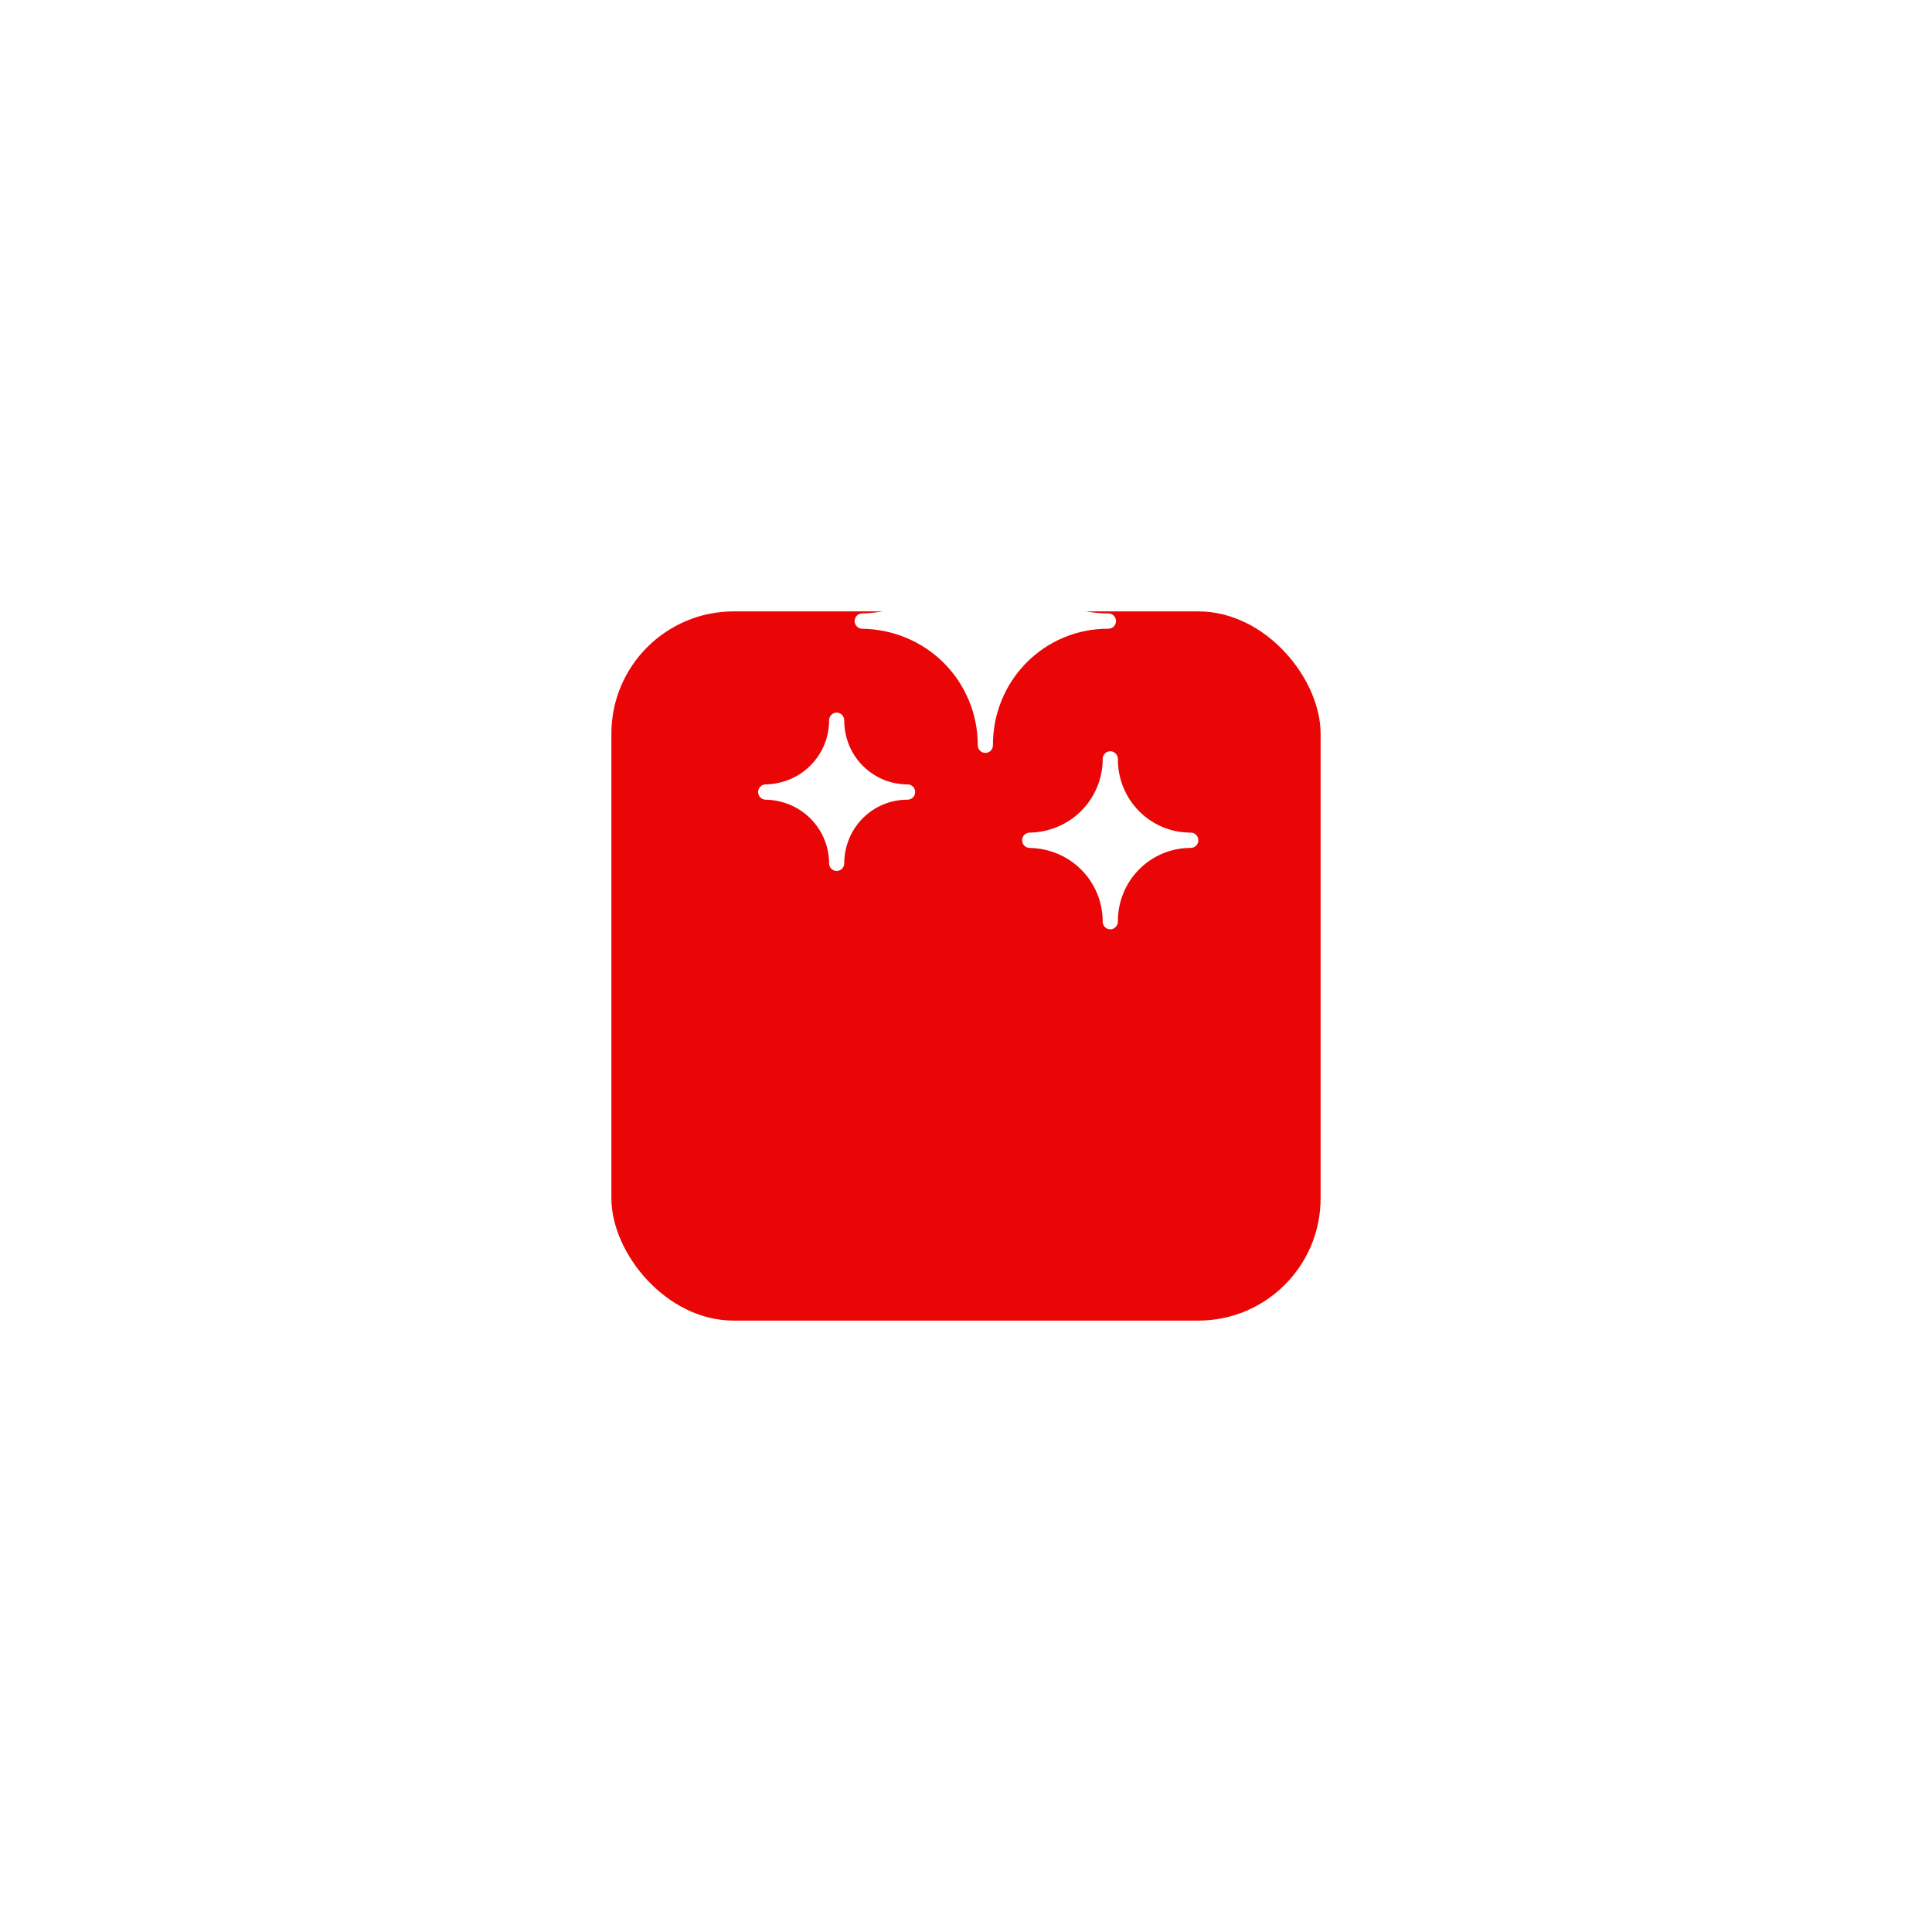 <?xml version="1.0" encoding="UTF-8"?> <svg xmlns="http://www.w3.org/2000/svg" width="79" height="79" viewBox="0 0 79 79" fill="none"> <g filter="url(#filter0_d_619_122)"> <rect x="25" y="15" width="29" height="29" rx="5" fill="#EA0606"></rect> </g> <path fill-rule="evenodd" clip-rule="evenodd" d="M40.29 20C40.208 20 40.13 20.033 40.072 20.091C40.014 20.149 39.981 20.228 39.98 20.31C39.98 20.311 39.98 20.311 39.98 20.312C39.987 21.561 39.492 22.775 38.605 23.669C37.719 24.562 36.514 25.064 35.257 25.082C35.174 25.082 35.095 25.115 35.037 25.174C34.979 25.233 34.946 25.313 34.946 25.396C34.946 25.479 34.979 25.558 35.037 25.617C35.095 25.676 35.174 25.709 35.257 25.709C36.514 25.728 37.719 26.227 38.605 27.12C39.492 28.014 39.987 29.227 39.98 30.477C39.98 30.478 39.98 30.48 39.98 30.481C39.982 30.563 40.016 30.641 40.074 30.698C40.132 30.755 40.21 30.787 40.291 30.787C40.372 30.787 40.45 30.755 40.508 30.698C40.566 30.641 40.6 30.563 40.601 30.481C40.602 30.48 40.601 30.478 40.601 30.477C40.595 29.199 41.09 27.986 41.977 27.092C42.863 26.199 44.067 25.702 45.32 25.709H45.323C45.405 25.709 45.484 25.676 45.542 25.617C45.601 25.558 45.633 25.479 45.633 25.396C45.633 25.313 45.601 25.233 45.542 25.174C45.484 25.115 45.405 25.082 45.323 25.082C45.322 25.082 45.322 25.082 45.32 25.082C44.067 25.09 42.863 24.59 41.977 23.697C41.09 22.803 40.595 21.59 40.601 20.312C40.601 20.312 40.601 20.311 40.601 20.31C40.601 20.227 40.567 20.148 40.509 20.09C40.451 20.032 40.372 20 40.29 20ZM34.212 29.139C34.13 29.139 34.052 29.172 33.994 29.23C33.936 29.288 33.903 29.367 33.902 29.449C33.902 29.45 33.902 29.45 33.902 29.451C33.906 30.137 33.633 30.804 33.146 31.295C32.659 31.786 31.996 32.063 31.303 32.074C31.222 32.076 31.145 32.109 31.088 32.168C31.032 32.227 31 32.305 31 32.387C31 32.468 31.032 32.547 31.088 32.605C31.145 32.664 31.222 32.698 31.303 32.7C31.996 32.71 32.659 32.985 33.146 33.476C33.633 33.967 33.906 34.634 33.902 35.319H33.905C33.905 35.322 33.902 35.322 33.902 35.324C33.908 35.403 33.944 35.476 34.001 35.529C34.058 35.583 34.133 35.613 34.212 35.613C34.29 35.613 34.365 35.583 34.423 35.529C34.48 35.476 34.515 35.403 34.521 35.324C34.521 35.322 34.519 35.322 34.519 35.319H34.521C34.518 34.616 34.791 33.951 35.277 33.46C35.764 32.969 36.425 32.695 37.113 32.7V32.697C37.115 32.697 37.116 32.7 37.118 32.7C37.199 32.698 37.276 32.664 37.333 32.605C37.389 32.547 37.421 32.468 37.421 32.387C37.421 32.305 37.389 32.227 37.333 32.168C37.276 32.109 37.199 32.076 37.118 32.074C37.116 32.074 37.115 32.076 37.113 32.076V32.074C36.424 32.077 35.764 31.802 35.277 31.311C34.791 30.821 34.518 30.154 34.521 29.451C34.521 29.451 34.521 29.451 34.521 29.449C34.52 29.367 34.488 29.288 34.43 29.23C34.372 29.172 34.294 29.14 34.212 29.139ZM45.398 30.719C45.317 30.72 45.239 30.752 45.181 30.809C45.123 30.867 45.09 30.945 45.089 31.027C45.089 31.029 45.091 31.029 45.091 31.032H45.089C45.093 31.821 44.778 32.587 44.218 33.152C43.657 33.717 42.895 34.034 42.098 34.046C42.017 34.048 41.94 34.082 41.883 34.14C41.826 34.199 41.794 34.277 41.794 34.359C41.794 34.441 41.826 34.519 41.883 34.578C41.94 34.636 42.017 34.67 42.098 34.672C42.895 34.684 43.657 35.001 44.218 35.566C44.778 36.131 45.093 36.9 45.089 37.689H45.091C45.091 37.691 45.089 37.691 45.089 37.694C45.09 37.776 45.124 37.853 45.182 37.911C45.24 37.968 45.318 38 45.399 38C45.48 38 45.558 37.968 45.616 37.911C45.674 37.853 45.708 37.776 45.71 37.694C45.71 37.691 45.707 37.691 45.707 37.689H45.71C45.705 36.88 46.018 36.115 46.578 35.55C47.139 34.985 47.899 34.668 48.692 34.672V34.67C48.694 34.67 48.694 34.672 48.697 34.672C48.778 34.67 48.855 34.636 48.911 34.578C48.968 34.519 49 34.441 49 34.359C49 34.277 48.968 34.199 48.911 34.14C48.855 34.082 48.778 34.048 48.697 34.046C48.694 34.046 48.694 34.048 48.692 34.048V34.046C47.899 34.051 47.139 33.735 46.578 33.17C46.018 32.605 45.705 31.84 45.71 31.032H45.707C45.707 31.03 45.71 31.029 45.71 31.027C45.708 30.945 45.675 30.866 45.616 30.809C45.558 30.751 45.48 30.719 45.398 30.719Z" fill="white"></path> <defs> <filter id="filter0_d_619_122" x="0" y="0" width="79" height="79" filterUnits="userSpaceOnUse" color-interpolation-filters="sRGB"> <feFlood flood-opacity="0" result="BackgroundImageFix"></feFlood> <feColorMatrix in="SourceAlpha" type="matrix" values="0 0 0 0 0 0 0 0 0 0 0 0 0 0 0 0 0 0 127 0" result="hardAlpha"></feColorMatrix> <feOffset dy="10"></feOffset> <feGaussianBlur stdDeviation="12.5"></feGaussianBlur> <feComposite in2="hardAlpha" operator="out"></feComposite> <feColorMatrix type="matrix" values="0 0 0 0 0.646 0 0 0 0 0.059 0 0 0 0 0.059 0 0 0 0.15 0"></feColorMatrix> <feBlend mode="normal" in2="BackgroundImageFix" result="effect1_dropShadow_619_122"></feBlend> <feBlend mode="normal" in="SourceGraphic" in2="effect1_dropShadow_619_122" result="shape"></feBlend> </filter> </defs> </svg> 
